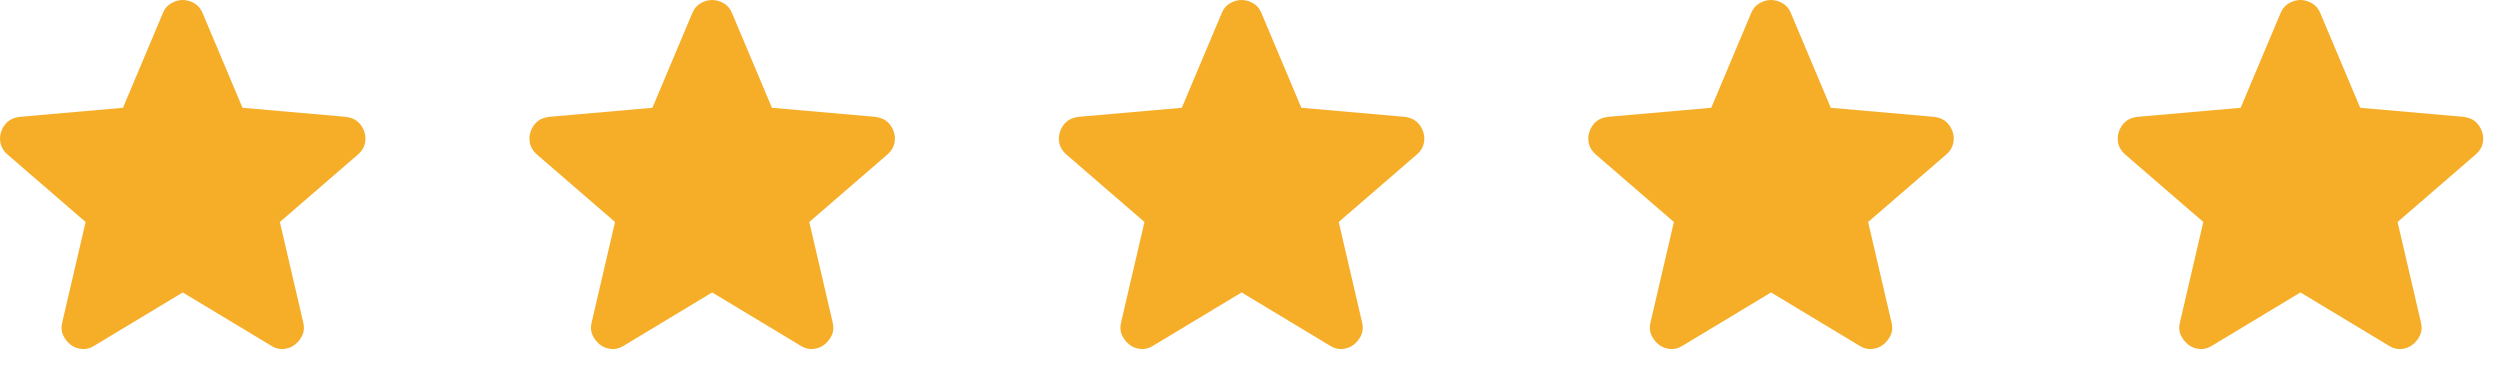<svg xmlns="http://www.w3.org/2000/svg" width="122" height="18" viewBox="0 0 122 18" fill="none"><path d="M8.918 14.271L4.595 16.875C4.404 16.997 4.204 17.049 3.996 17.031C3.787 17.014 3.605 16.944 3.449 16.823C3.293 16.701 3.171 16.55 3.084 16.368C2.997 16.186 2.98 15.982 3.032 15.755L4.178 10.833L0.35 7.526C0.176 7.37 0.068 7.192 0.025 6.992C-0.018 6.792 -0.005 6.597 0.063 6.406C0.132 6.216 0.236 6.06 0.376 5.938C0.515 5.815 0.706 5.737 0.949 5.703L6.001 5.26L7.954 0.625C8.041 0.417 8.176 0.26 8.358 0.156C8.541 0.052 8.727 0 8.918 0C9.108 0 9.294 0.052 9.477 0.156C9.66 0.26 9.794 0.417 9.881 0.625L11.834 5.26L16.886 5.703C17.129 5.738 17.32 5.816 17.459 5.938C17.598 6.059 17.702 6.215 17.772 6.406C17.841 6.597 17.854 6.793 17.811 6.993C17.768 7.193 17.66 7.37 17.485 7.526L13.657 10.833L14.803 15.755C14.855 15.981 14.838 16.185 14.751 16.368C14.664 16.55 14.543 16.702 14.386 16.823C14.23 16.944 14.048 17.013 13.839 17.031C13.631 17.049 13.431 16.997 13.241 16.875L8.918 14.271Z" fill="#F6AE28"></path><path d="M34.754 14.271L30.431 16.875C30.24 16.997 30.04 17.049 29.832 17.031C29.623 17.014 29.441 16.944 29.285 16.823C29.129 16.701 29.007 16.55 28.92 16.368C28.834 16.186 28.816 15.982 28.868 15.755L30.014 10.833L26.186 7.526C26.012 7.37 25.904 7.192 25.861 6.992C25.818 6.792 25.831 6.597 25.899 6.406C25.968 6.216 26.072 6.06 26.212 5.938C26.352 5.815 26.543 5.737 26.785 5.703L31.837 5.26L33.79 0.625C33.877 0.417 34.012 0.26 34.194 0.156C34.377 0.052 34.563 0 34.754 0C34.944 0 35.13 0.052 35.313 0.156C35.496 0.26 35.63 0.417 35.717 0.625L37.67 5.26L42.722 5.703C42.965 5.738 43.156 5.816 43.295 5.938C43.434 6.059 43.538 6.215 43.608 6.406C43.677 6.597 43.69 6.793 43.647 6.993C43.604 7.193 43.496 7.37 43.321 7.526L39.493 10.833L40.639 15.755C40.691 15.981 40.674 16.185 40.587 16.368C40.5 16.55 40.379 16.702 40.222 16.823C40.066 16.944 39.884 17.013 39.675 17.031C39.467 17.049 39.267 16.997 39.077 16.875L34.754 14.271Z" fill="#F6AE28"></path><path d="M60.59 14.271L56.267 16.875C56.076 16.997 55.876 17.049 55.668 17.031C55.459 17.014 55.277 16.944 55.121 16.823C54.965 16.701 54.843 16.55 54.756 16.368C54.67 16.186 54.652 15.982 54.704 15.755L55.85 10.833L52.022 7.526C51.848 7.37 51.74 7.192 51.697 6.992C51.654 6.792 51.667 6.597 51.736 6.406C51.804 6.216 51.908 6.06 52.048 5.938C52.188 5.815 52.379 5.737 52.621 5.703L57.673 5.26L59.626 0.625C59.713 0.417 59.848 0.26 60.03 0.156C60.213 0.052 60.399 0 60.59 0C60.78 0 60.966 0.052 61.149 0.156C61.332 0.26 61.466 0.417 61.553 0.625L63.506 5.26L68.558 5.703C68.802 5.738 68.993 5.816 69.131 5.938C69.27 6.059 69.374 6.215 69.444 6.406C69.513 6.597 69.526 6.793 69.483 6.993C69.44 7.193 69.332 7.37 69.157 7.526L65.329 10.833L66.475 15.755C66.527 15.981 66.51 16.185 66.423 16.368C66.336 16.55 66.215 16.702 66.058 16.823C65.902 16.944 65.72 17.013 65.512 17.031C65.303 17.049 65.104 16.997 64.913 16.875L60.59 14.271Z" fill="#F6AE28"></path><path d="M86.426 14.271L82.103 16.875C81.912 16.997 81.712 17.049 81.504 17.031C81.296 17.014 81.113 16.944 80.957 16.823C80.801 16.701 80.679 16.55 80.592 16.368C80.506 16.186 80.488 15.982 80.54 15.755L81.686 10.833L77.858 7.526C77.684 7.37 77.576 7.192 77.533 6.992C77.49 6.792 77.503 6.597 77.572 6.406C77.64 6.216 77.744 6.06 77.884 5.938C78.024 5.815 78.215 5.737 78.457 5.703L83.509 5.26L85.462 0.625C85.549 0.417 85.684 0.26 85.866 0.156C86.049 0.052 86.235 0 86.426 0C86.616 0 86.802 0.052 86.985 0.156C87.168 0.26 87.302 0.417 87.389 0.625L89.342 5.26L94.394 5.703C94.638 5.738 94.829 5.816 94.967 5.938C95.106 6.059 95.21 6.215 95.28 6.406C95.349 6.597 95.362 6.793 95.319 6.993C95.276 7.193 95.168 7.37 94.993 7.526L91.165 10.833L92.311 15.755C92.363 15.981 92.346 16.185 92.259 16.368C92.172 16.55 92.051 16.702 91.894 16.823C91.738 16.944 91.556 17.013 91.348 17.031C91.139 17.049 90.94 16.997 90.749 16.875L86.426 14.271Z" fill="#F6AE28"></path><path d="M112.262 14.271L107.939 16.875C107.748 16.997 107.548 17.049 107.34 17.031C107.132 17.014 106.949 16.944 106.793 16.823C106.637 16.701 106.515 16.55 106.428 16.368C106.342 16.186 106.324 15.982 106.376 15.755L107.522 10.833L103.694 7.526C103.52 7.37 103.412 7.192 103.369 6.992C103.326 6.792 103.339 6.597 103.408 6.406C103.476 6.216 103.581 6.06 103.72 5.938C103.86 5.815 104.051 5.737 104.293 5.703L109.345 5.26L111.298 0.625C111.385 0.417 111.52 0.26 111.702 0.156C111.885 0.052 112.071 0 112.262 0C112.452 0 112.638 0.052 112.821 0.156C113.004 0.26 113.138 0.417 113.225 0.625L115.178 5.26L120.231 5.703C120.474 5.738 120.665 5.816 120.803 5.938C120.942 6.059 121.046 6.215 121.116 6.406C121.185 6.597 121.199 6.793 121.156 6.993C121.112 7.193 121.004 7.37 120.829 7.526L117.001 10.833L118.147 15.755C118.199 15.981 118.182 16.185 118.095 16.368C118.008 16.55 117.887 16.702 117.731 16.823C117.574 16.944 117.392 17.013 117.184 17.031C116.975 17.049 116.776 16.997 116.585 16.875L112.262 14.271Z" fill="#F6AE28"></path></svg>